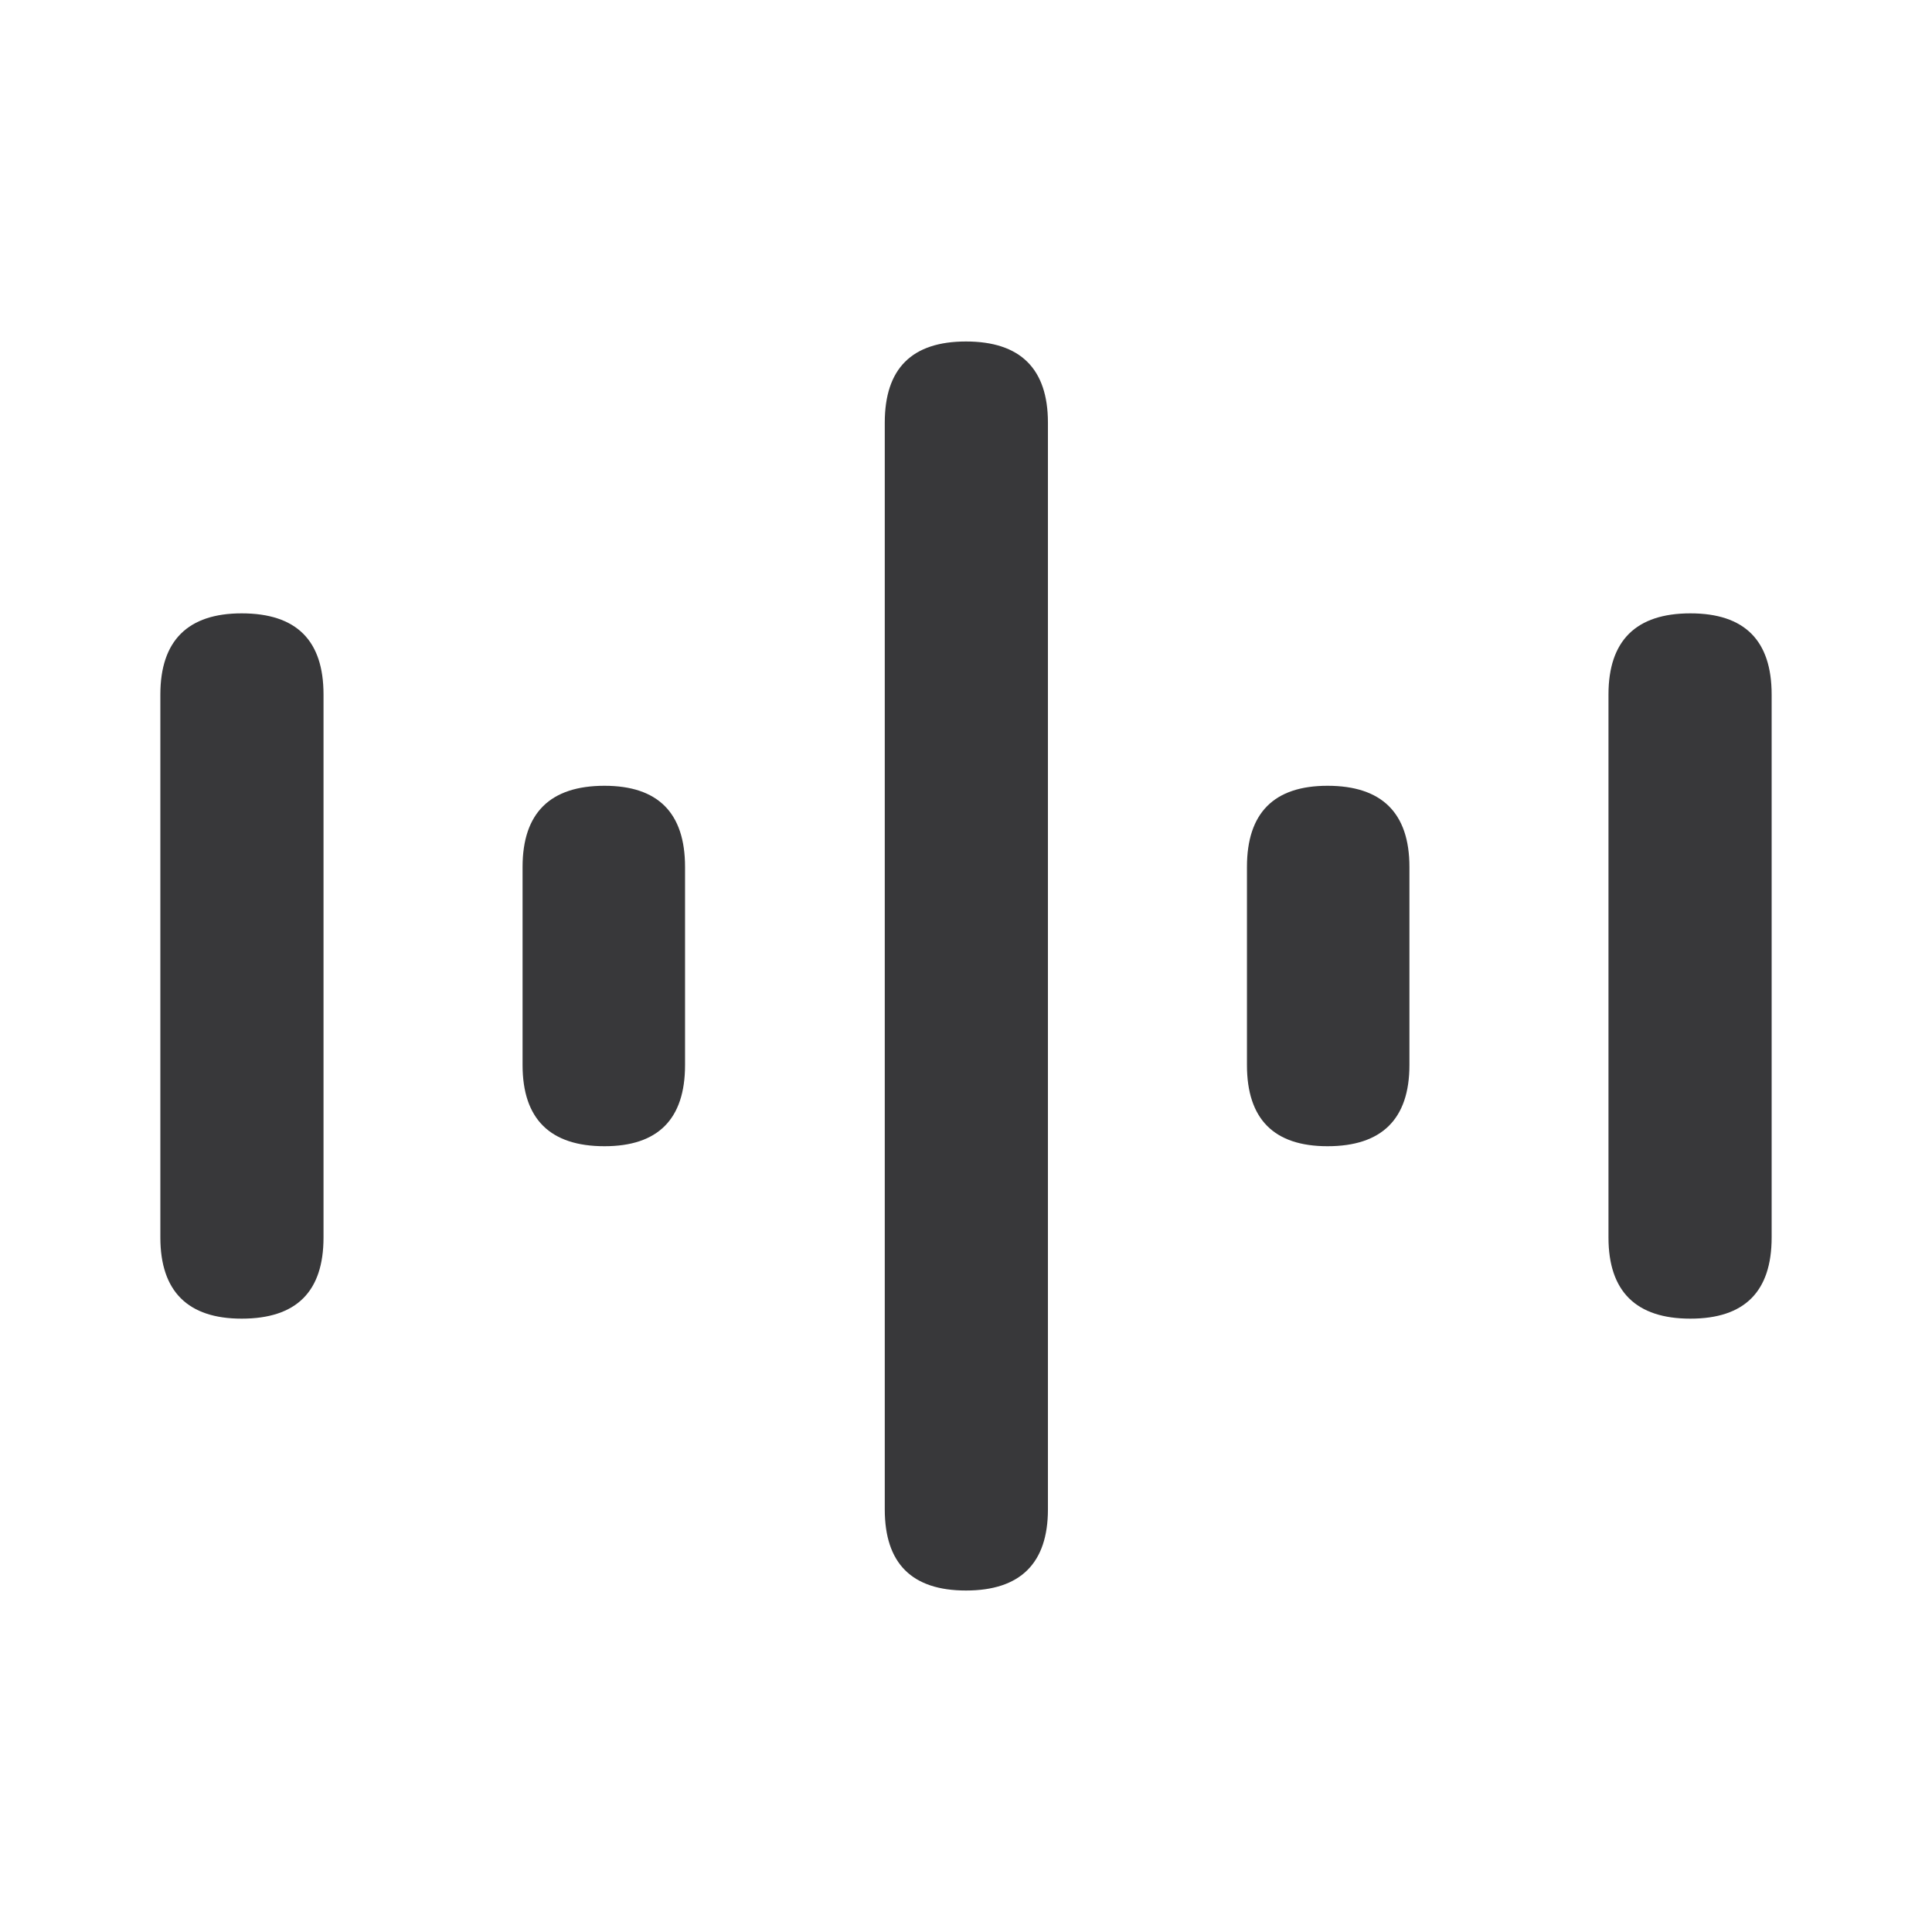 <svg xmlns="http://www.w3.org/2000/svg" fill="none" viewBox="0 0 64 64" height="64" width="64">
<path fill="#38383A" d="M32 52.688C33.794 52.688 34.714 51.791 34.714 49.999V14.001C34.714 12.209 33.794 11.312 32 11.312C30.206 11.312 29.309 12.209 29.309 14.001V49.999C29.309 51.791 30.206 52.688 32 52.688ZM8.004 43.682C9.82 43.682 10.717 42.786 10.717 40.994V23.006C10.717 21.214 9.82 20.318 8.004 20.318C6.232 20.318 5.312 21.214 5.312 23.006V40.994C5.312 42.786 6.232 43.682 8.004 43.682ZM55.996 43.682C57.79 43.682 58.688 42.786 58.688 40.994V23.006C58.688 21.214 57.79 20.318 55.996 20.318C54.202 20.318 53.283 21.214 53.283 23.006V40.994C53.283 42.786 54.202 43.682 55.996 43.682ZM20.024 37.97C21.796 37.97 22.693 37.074 22.693 35.282V28.718C22.693 26.926 21.796 26.03 20.024 26.03C18.23 26.03 17.311 26.926 17.311 28.718V35.282C17.311 37.074 18.23 37.97 20.024 37.97ZM43.976 37.97C45.77 37.97 46.689 37.074 46.689 35.282V28.718C46.689 26.926 45.77 26.03 43.976 26.03C42.204 26.03 41.307 26.926 41.307 28.718V35.282C41.307 37.074 42.204 37.97 43.976 37.97Z"></path>
</svg>
